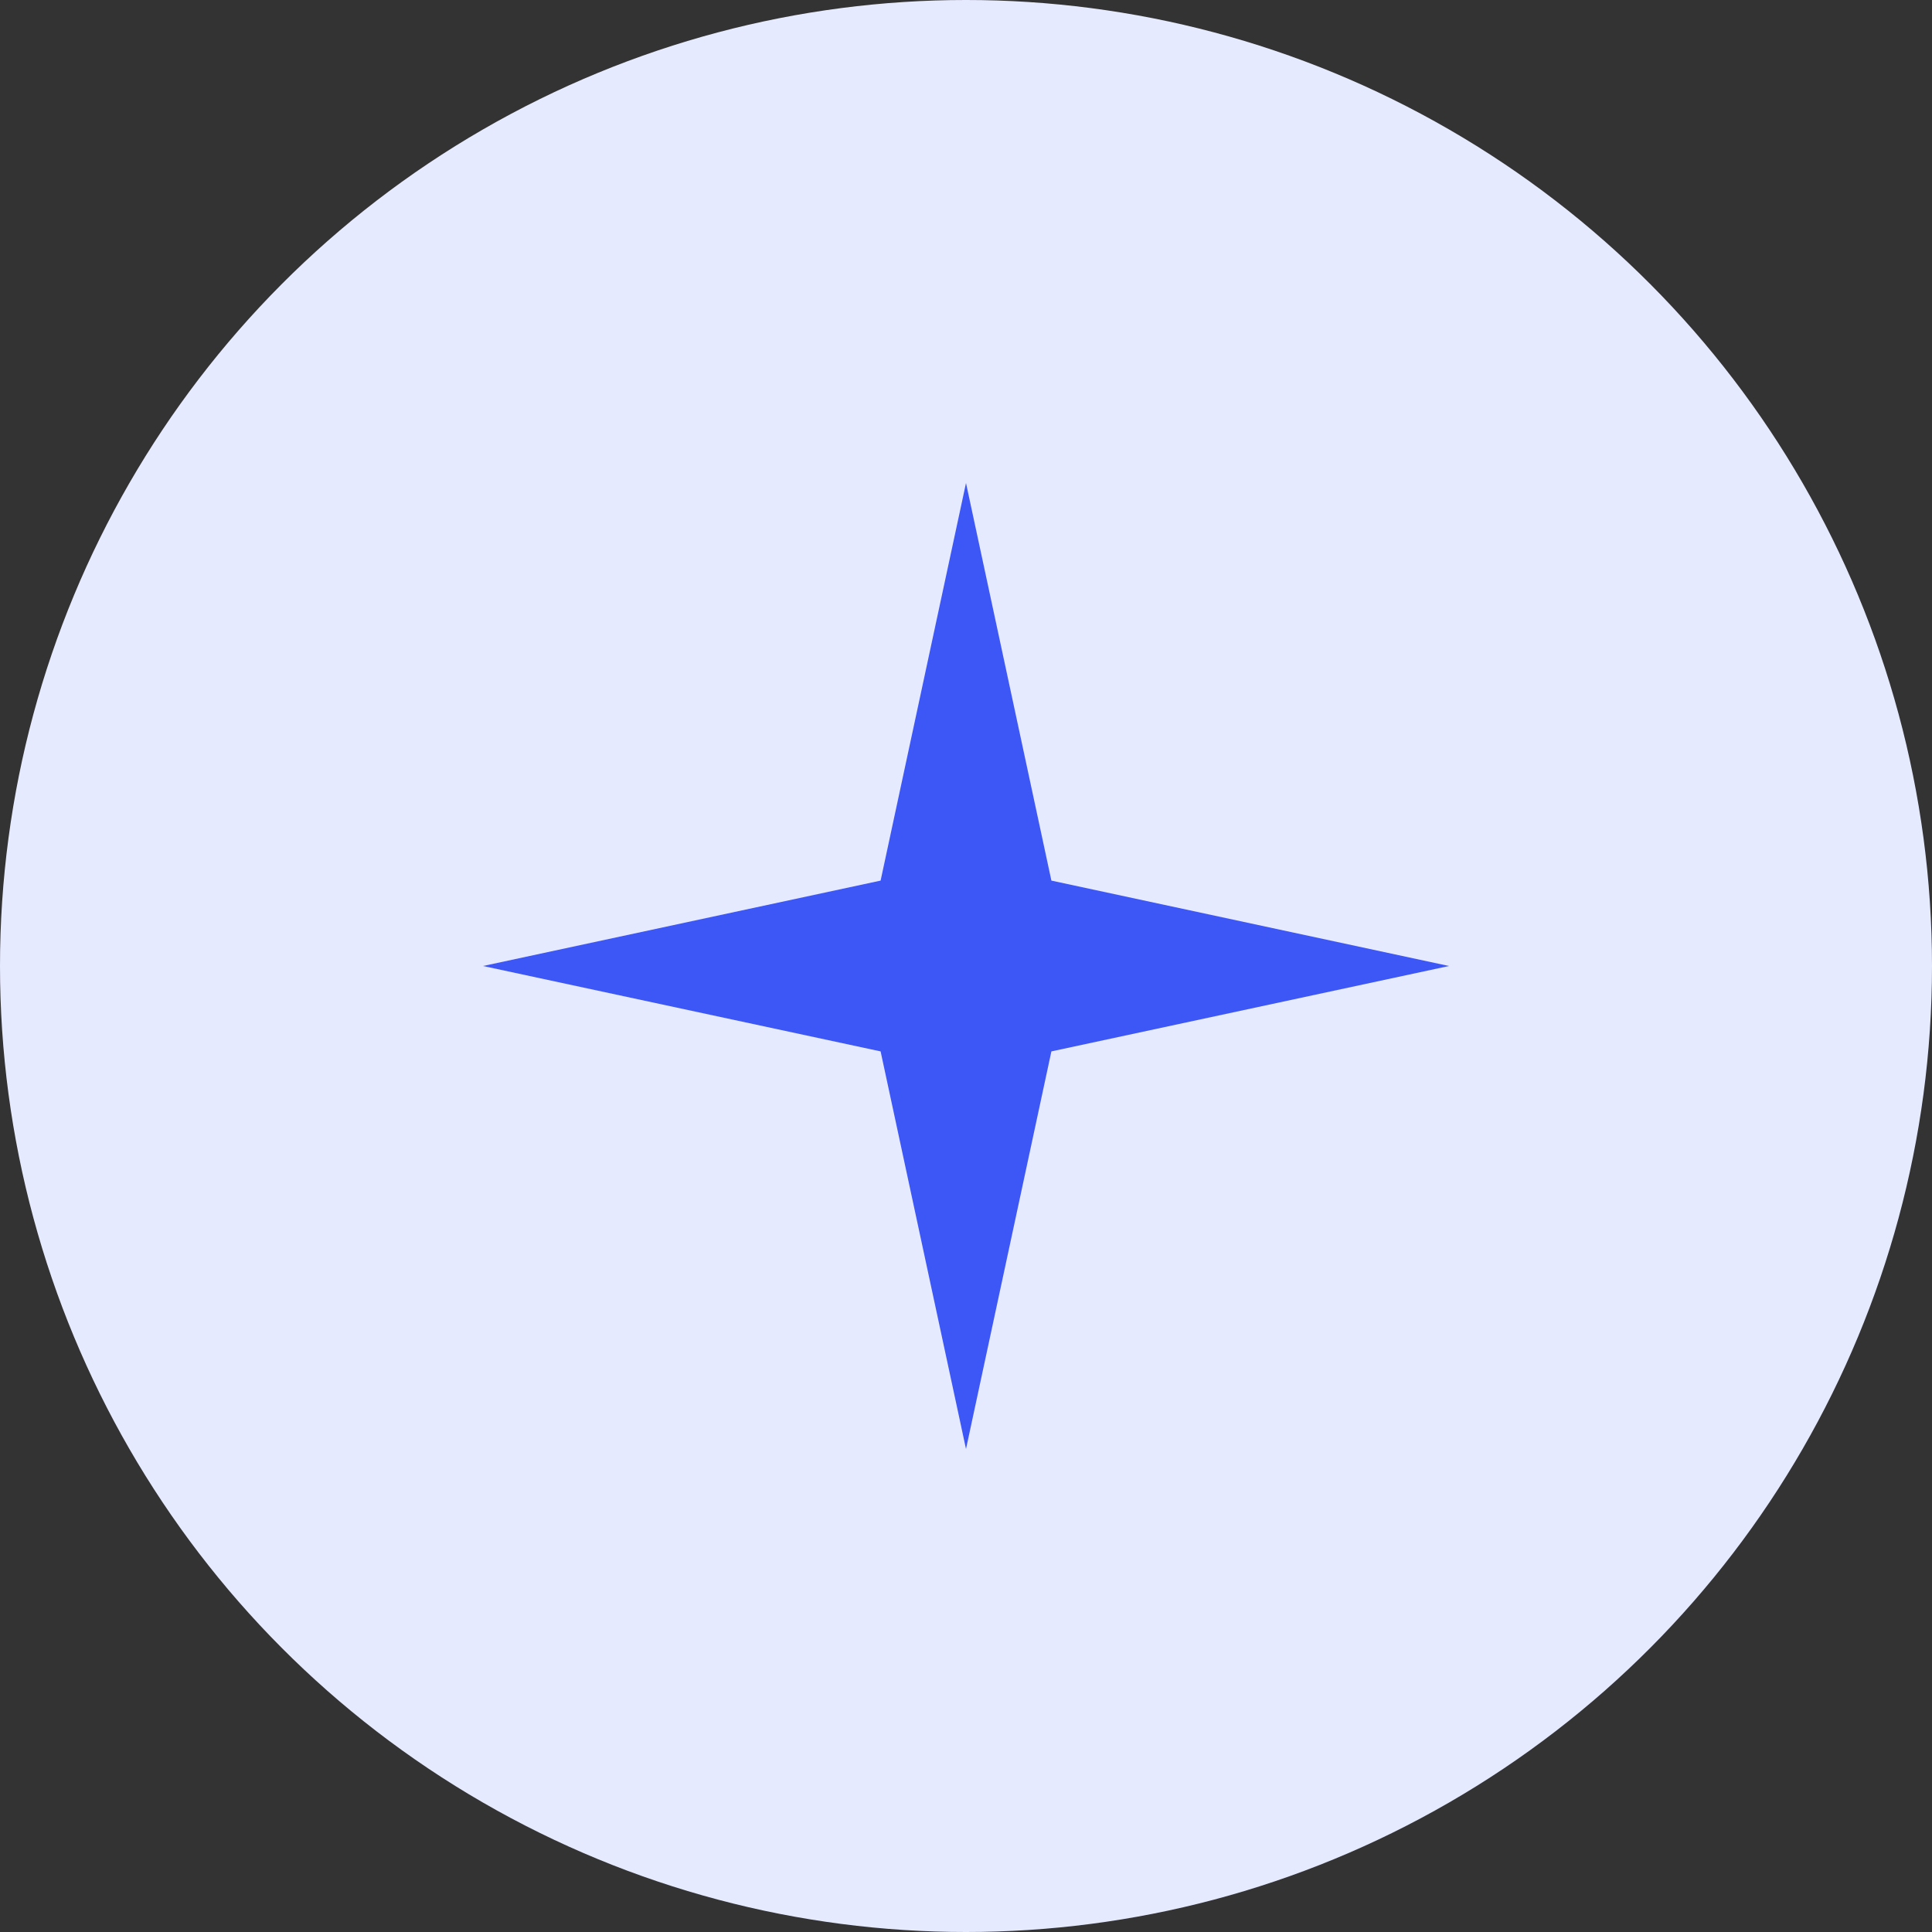 <?xml version="1.0" encoding="UTF-8"?> <svg xmlns="http://www.w3.org/2000/svg" width="40" height="40" viewBox="0 0 40 40" fill="none"><rect x="0" y="0" width="40" height="40" fill="#333333" stroke="none"/> <circle cx="20" cy="20" r="20" fill="#E6EAFF"></circle> <path d="M20 10L21.768 18.232L30 20L21.768 21.768L20 30L18.232 21.768L10 20L18.232 18.232L20 10Z" fill="#3D57F6"></path> </svg> 